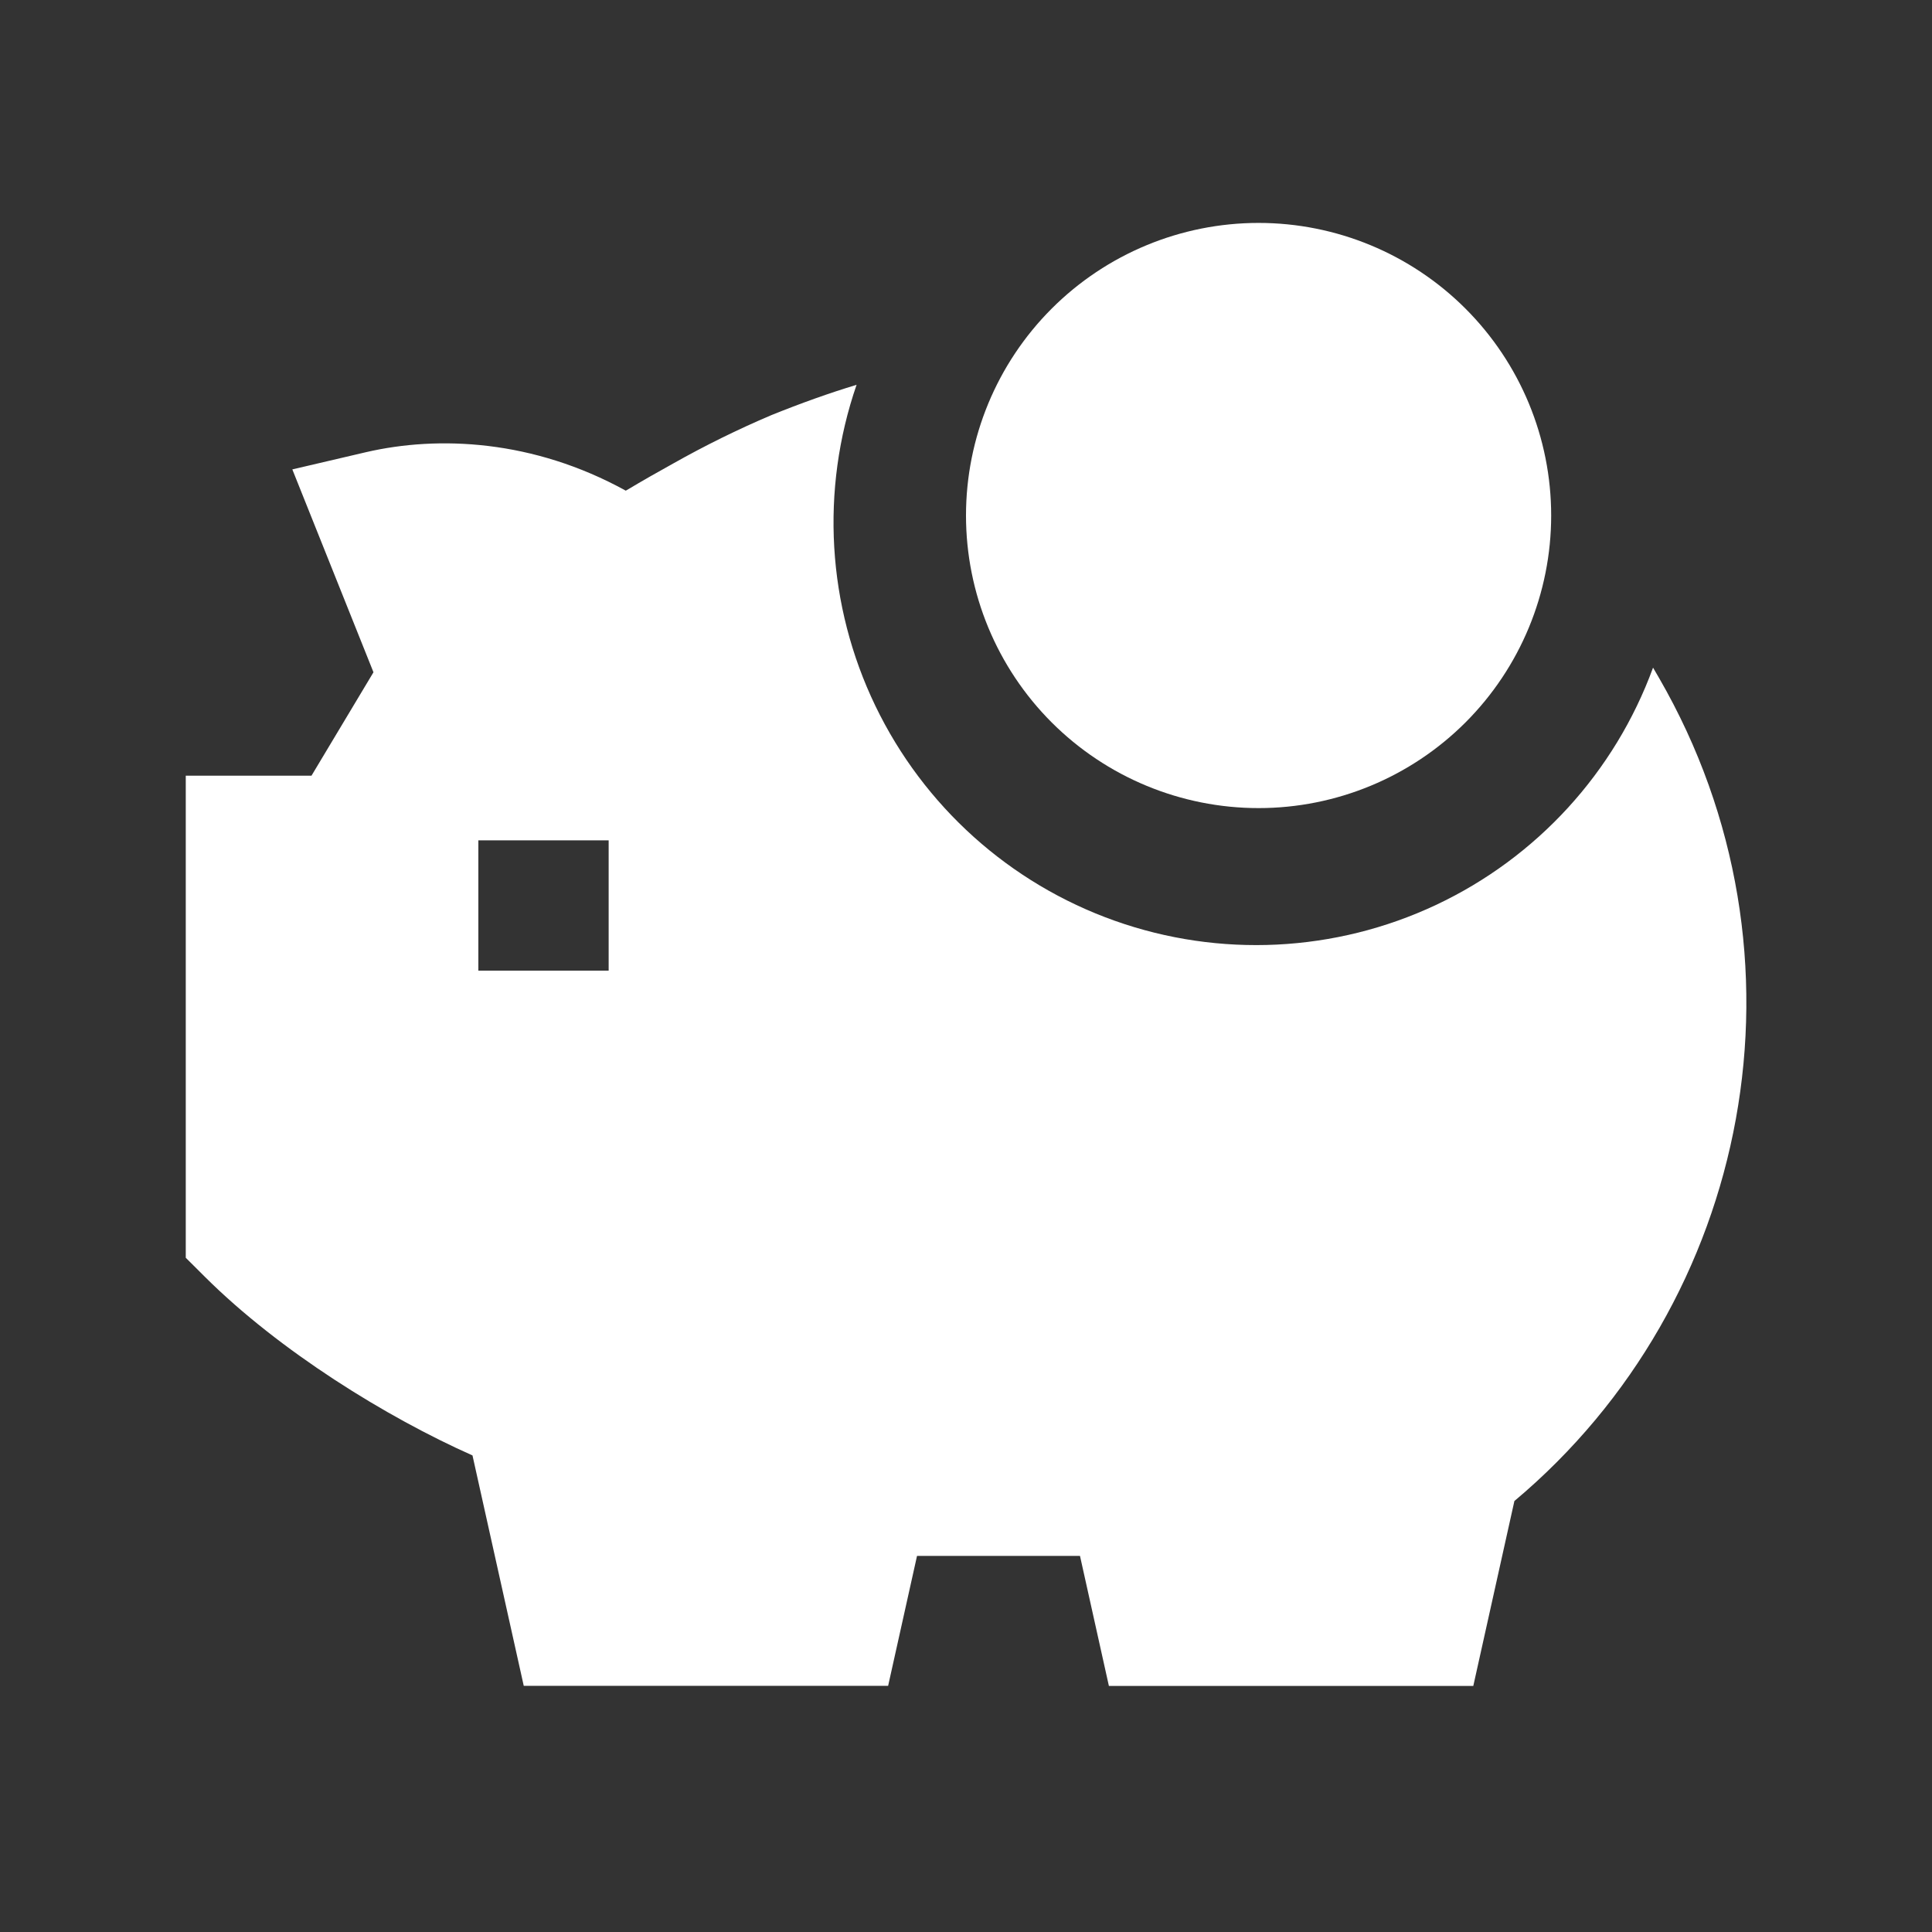 <svg width="52" height="52" viewBox="0 0 52 52" fill="none" xmlns="http://www.w3.org/2000/svg">
<rect x="0" y="0" width="52" height="52" fill="#333333" stroke="none"/>
<path d="M23.904 45.375H14.097L12.717 39.173C10.408 38.147 7.527 36.368 5.516 34.367L5 33.853V20.877H8.384L10.052 18.094L7.868 12.634L9.853 12.17C11.802 11.719 14.35 11.833 16.842 13.206L16.877 13.187C17.288 12.942 17.704 12.704 18.123 12.473C18.976 11.992 19.854 11.559 20.755 11.176C21.555 10.853 22.316 10.581 23.055 10.357C22.078 13.192 22.26 16.298 23.561 18.999C24.863 21.7 27.177 23.779 30.003 24.782C32.828 25.785 35.936 25.632 38.649 24.357C41.362 23.081 43.462 20.786 44.492 17.97L44.655 18.25C48.969 25.719 47.149 35.043 40.76 40.4L39.654 45.377H29.846L29.068 41.877H24.682L23.904 45.375ZM12.875 26.125H16.382V22.618H12.875V26.125Z" fill="white"/>
<path d="M33.875 6C35.964 6 37.967 6.83 39.444 8.307C40.92 9.783 41.75 11.786 41.75 13.875C41.75 15.964 40.92 17.967 39.444 19.444C37.967 20.92 35.964 21.75 33.875 21.75C31.786 21.75 29.783 20.92 28.306 19.444C26.83 17.967 26 15.964 26 13.875C26 11.786 26.83 9.783 28.306 8.307C29.783 6.83 31.786 6 33.875 6Z" fill="white"/>
</svg>
